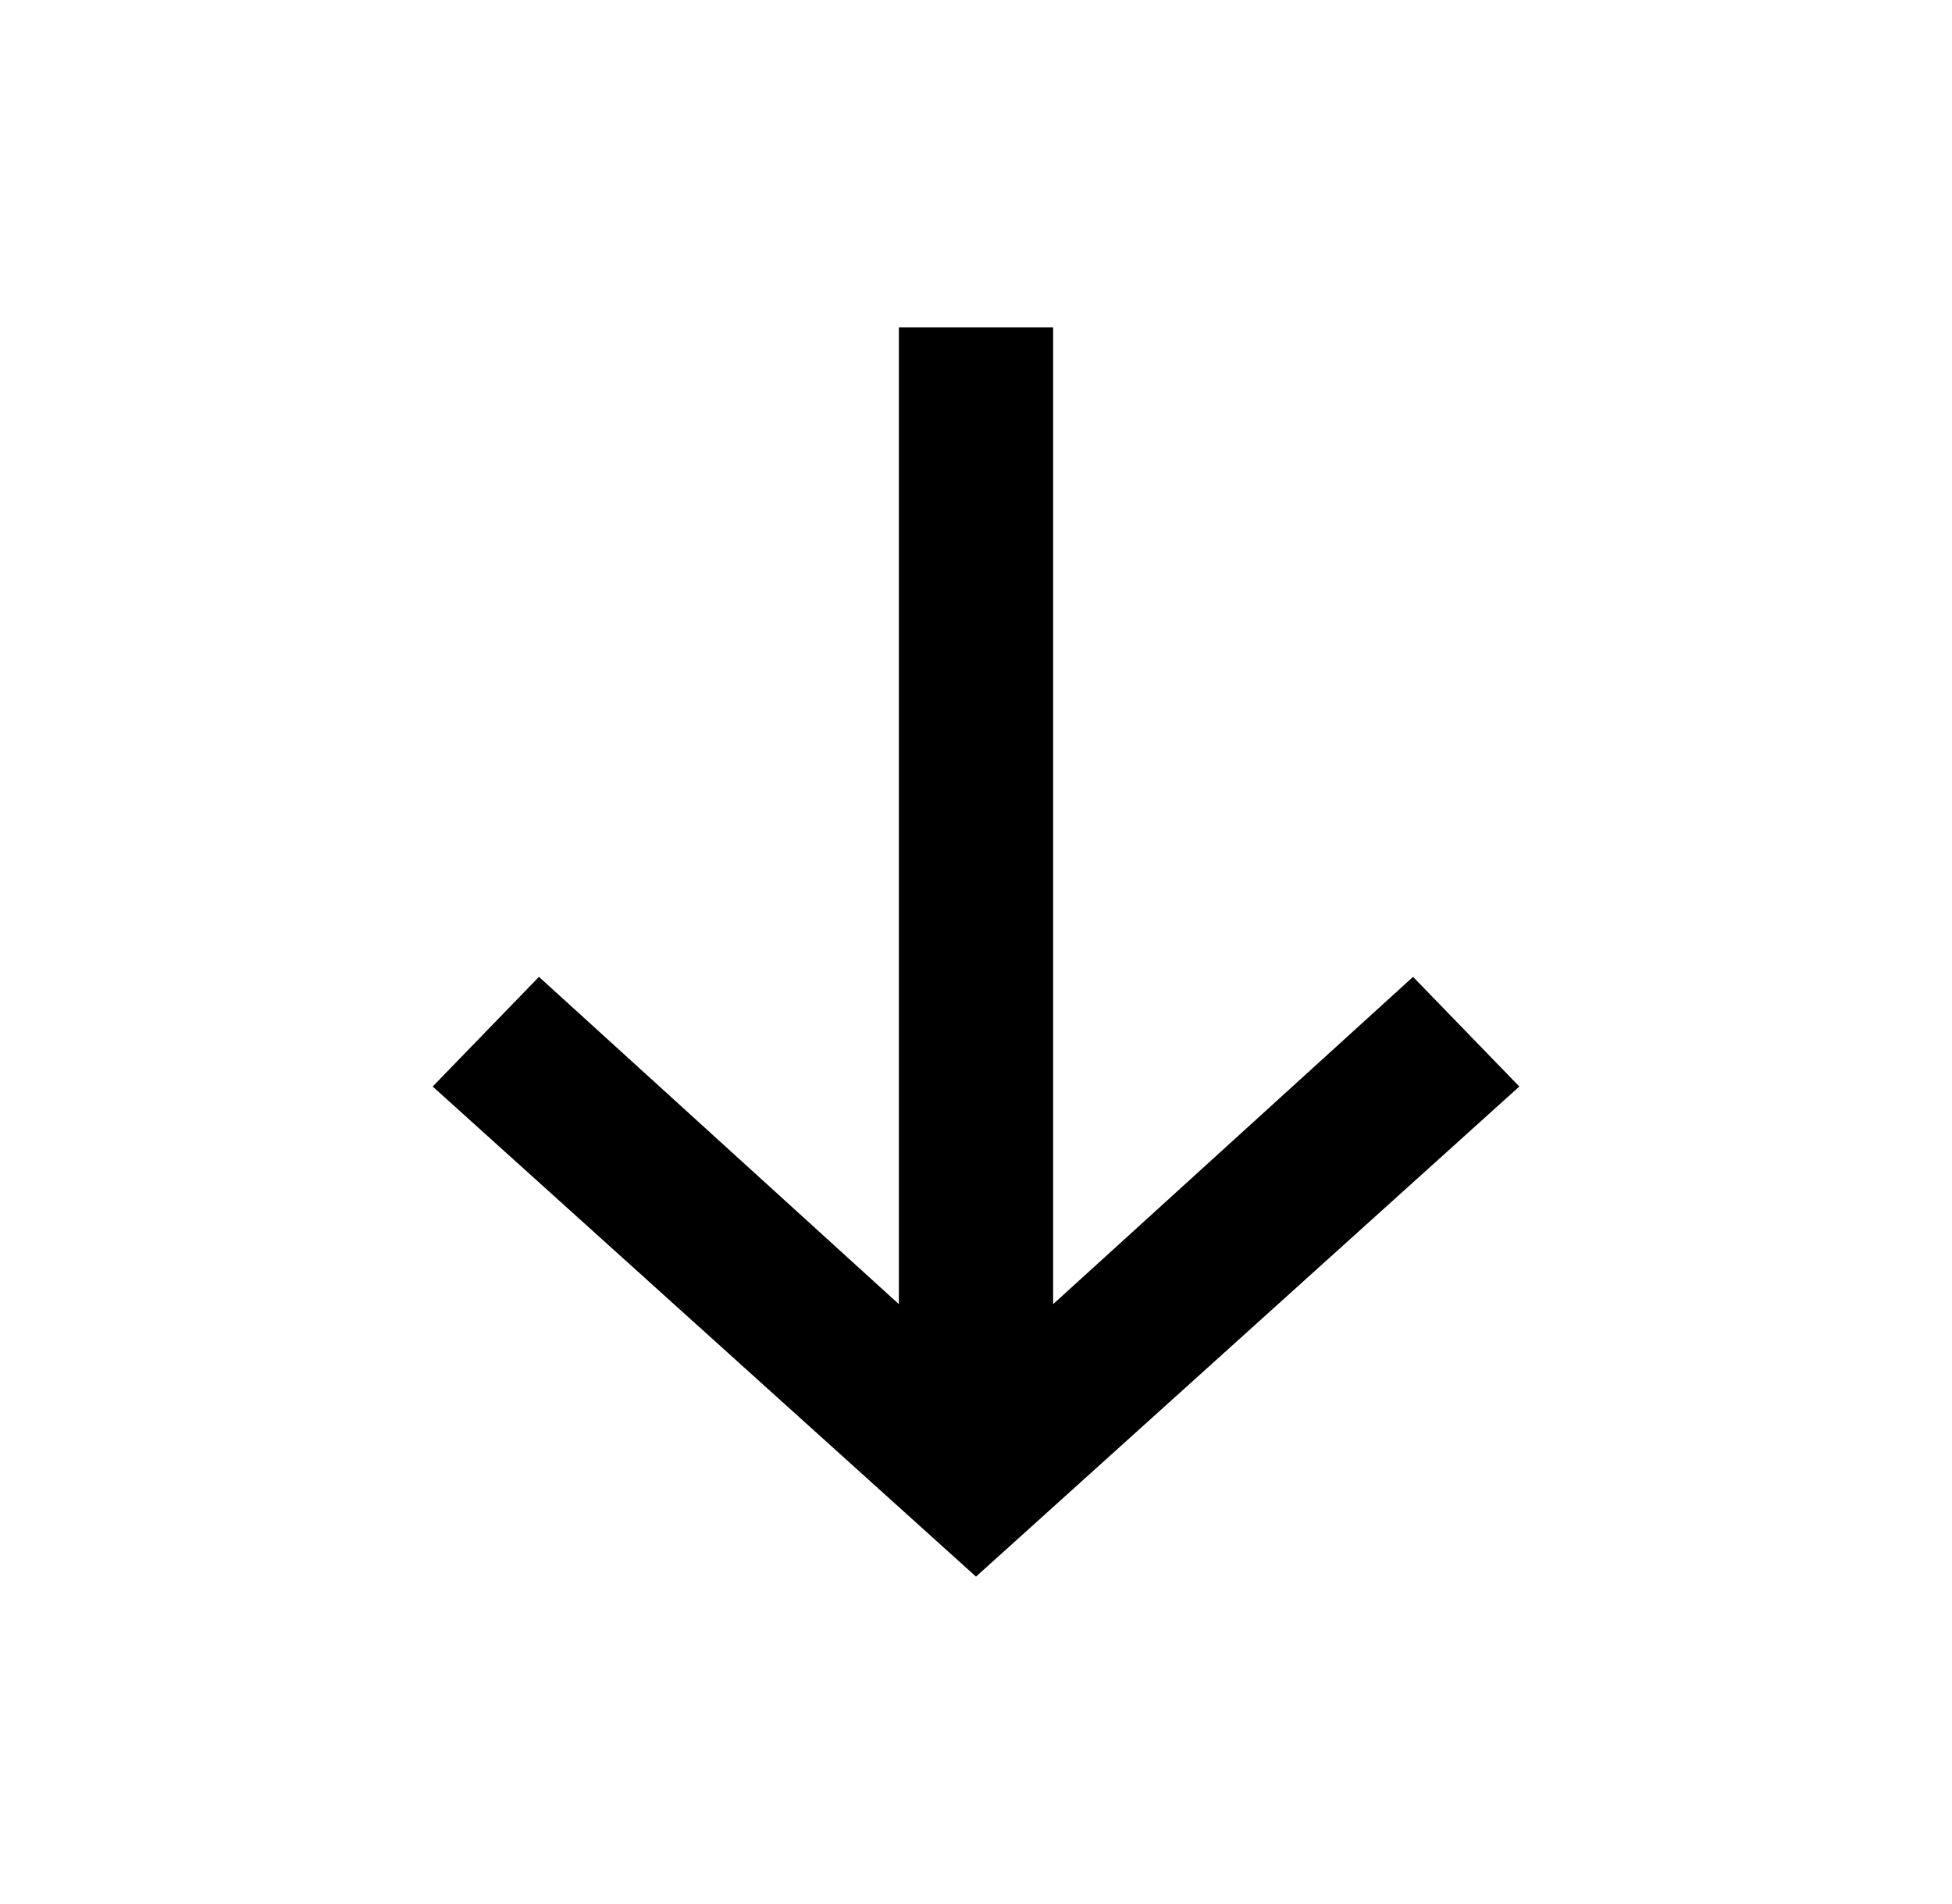 <svg width="41" height="40" viewBox="0 0 41 40" fill="none" xmlns="http://www.w3.org/2000/svg">
<path d="M11.32 20.522L18.88 27.398L18.88 6.878L22.12 6.878L22.12 27.398L29.68 20.522L31.912 22.826L20.5 33.122L9.088 22.826L11.32 20.522Z" fill="black"/>
</svg>
